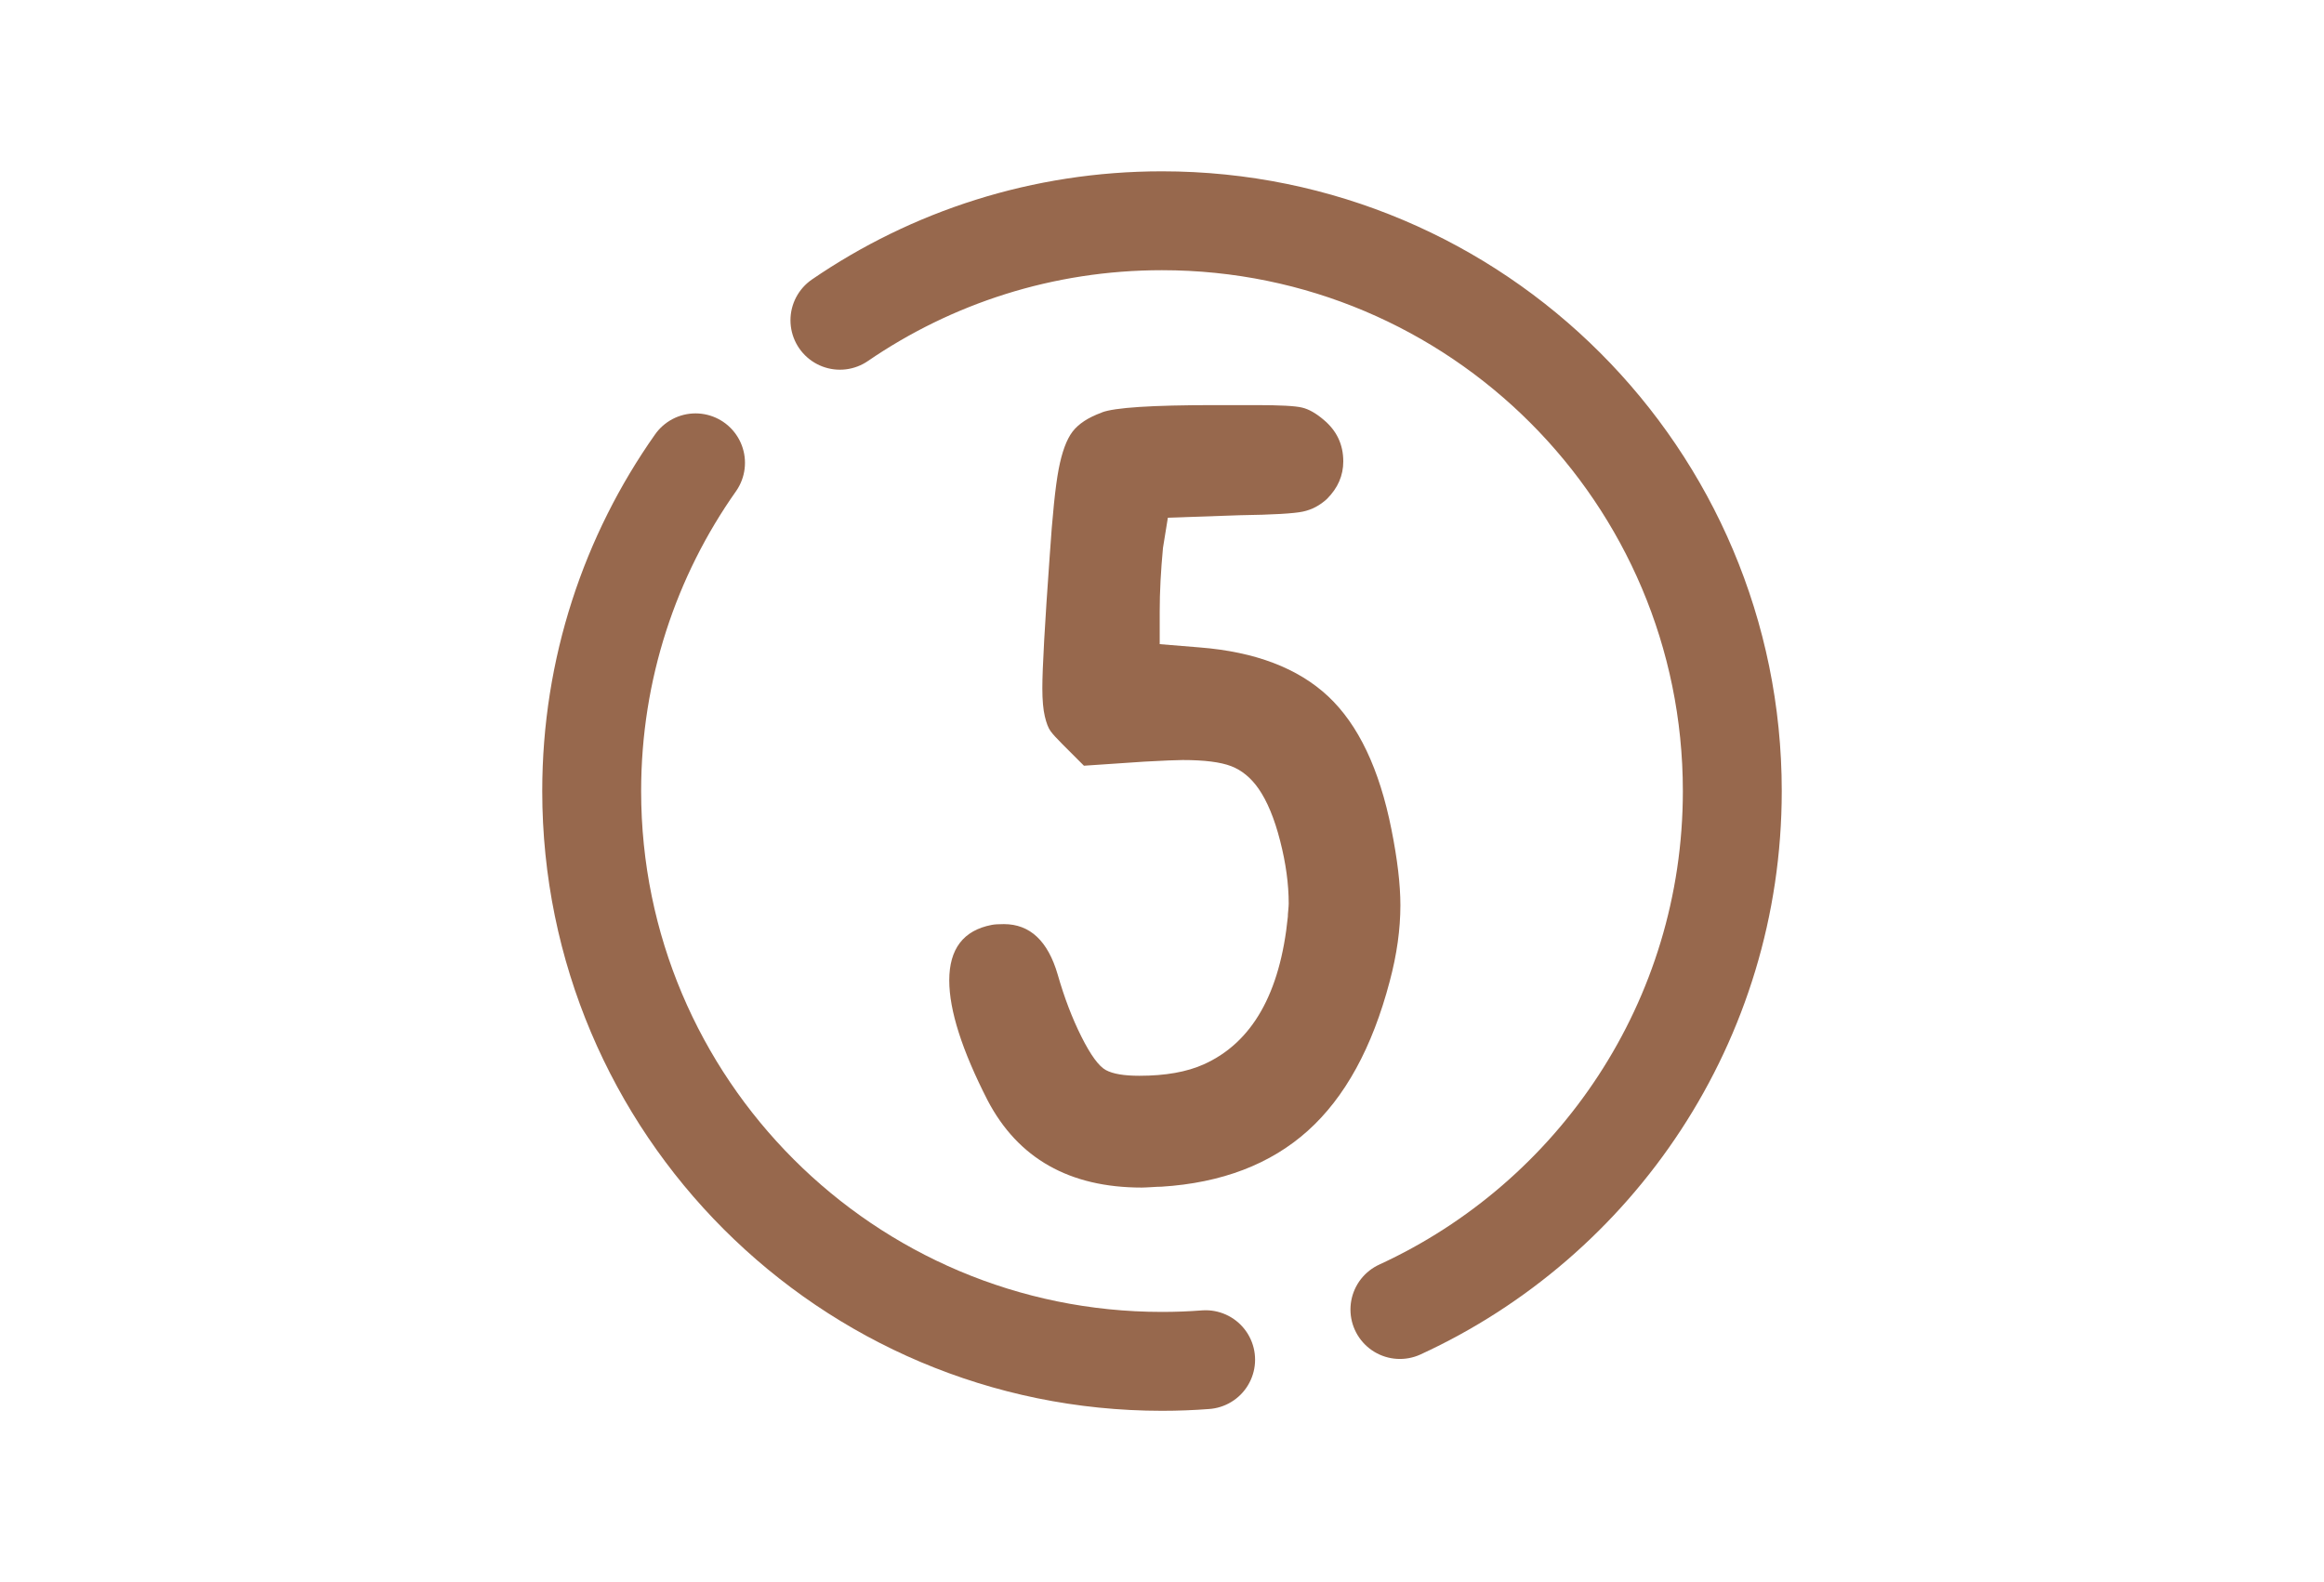 <?xml version="1.0" encoding="UTF-8"?> <svg xmlns="http://www.w3.org/2000/svg" id="_Иконки" data-name="Иконки" viewBox="0 0 376 256"><defs><style> .cls-1 { fill: none; stroke: #97684d; stroke-linecap: round; stroke-linejoin: round; stroke-width: 16px; } .cls-2 { fill: #97684d; } </style></defs><g><path class="cls-1" d="M226.49,211.89c31.74-14.59,53.78-46.67,53.78-83.89,0-50.96-41.31-92.28-92.28-92.28-19.33,0-37.27,5.94-52.1,16.1"></path><path class="cls-1" d="M112.53,74.89c-10.59,15.02-16.8,33.34-16.8,53.11,0,50.96,41.31,92.28,92.28,92.28,2.37,0,4.73-.09,7.05-.27"></path></g><path class="cls-2" d="M178.25,66.74c2.02-.79,8.1-1.19,18.22-1.19h6.73c3.87,0,6.36,.13,7.46,.4,1.1,.26,2.26,.92,3.5,1.98,2.11,1.76,3.17,4,3.17,6.73,0,2.29-.88,4.31-2.64,6.07-1.15,1.06-2.44,1.74-3.89,2.05-1.45,.31-4.86,.51-10.23,.59l-11.62,.4-.79,4.88c-.35,3.7-.53,7.13-.53,10.3v5.28l6.47,.53c8.98,.71,15.91,3.35,20.79,7.92,4.88,4.58,8.29,11.75,10.23,21.52,.97,4.84,1.45,8.93,1.45,12.28,0,3.87-.57,7.97-1.72,12.28-2.82,10.74-7.24,18.81-13.27,24.22-6.03,5.41-13.93,8.43-23.69,9.04-.35,0-.88,.02-1.58,.07-.71,.04-1.23,.07-1.58,.07-11.7,0-20.02-4.71-24.95-14.12-4.14-8.1-6.2-14.56-6.2-19.4,0-5.1,2.29-8.1,6.86-8.98,.44-.09,1.1-.13,1.98-.13,4.22,0,7.13,2.73,8.71,8.18,1.06,3.7,2.33,7.04,3.83,10.03,1.5,2.99,2.82,4.8,3.96,5.41,1.14,.62,2.95,.92,5.41,.92,4.22,0,7.7-.62,10.43-1.85,7.83-3.52,12.36-11.48,13.6-23.89,0-.26,.02-.62,.07-1.06,.04-.44,.07-.79,.07-1.06,0-3.17-.46-6.55-1.39-10.16-.92-3.61-2.09-6.42-3.5-8.45-1.23-1.76-2.71-2.97-4.42-3.63-1.72-.66-4.33-.99-7.85-.99-.97,0-3.04,.09-6.2,.26l-9.77,.66-3.43-3.43c-.97-.97-1.63-1.69-1.98-2.18-.35-.48-.66-1.27-.92-2.38-.26-1.1-.4-2.62-.4-4.55,0-3.25,.4-10.38,1.19-21.38,.44-6.6,.92-11.29,1.45-14.06,.53-2.77,1.27-4.79,2.24-6.07,.97-1.27,2.55-2.31,4.75-3.1Z"></path></svg> 